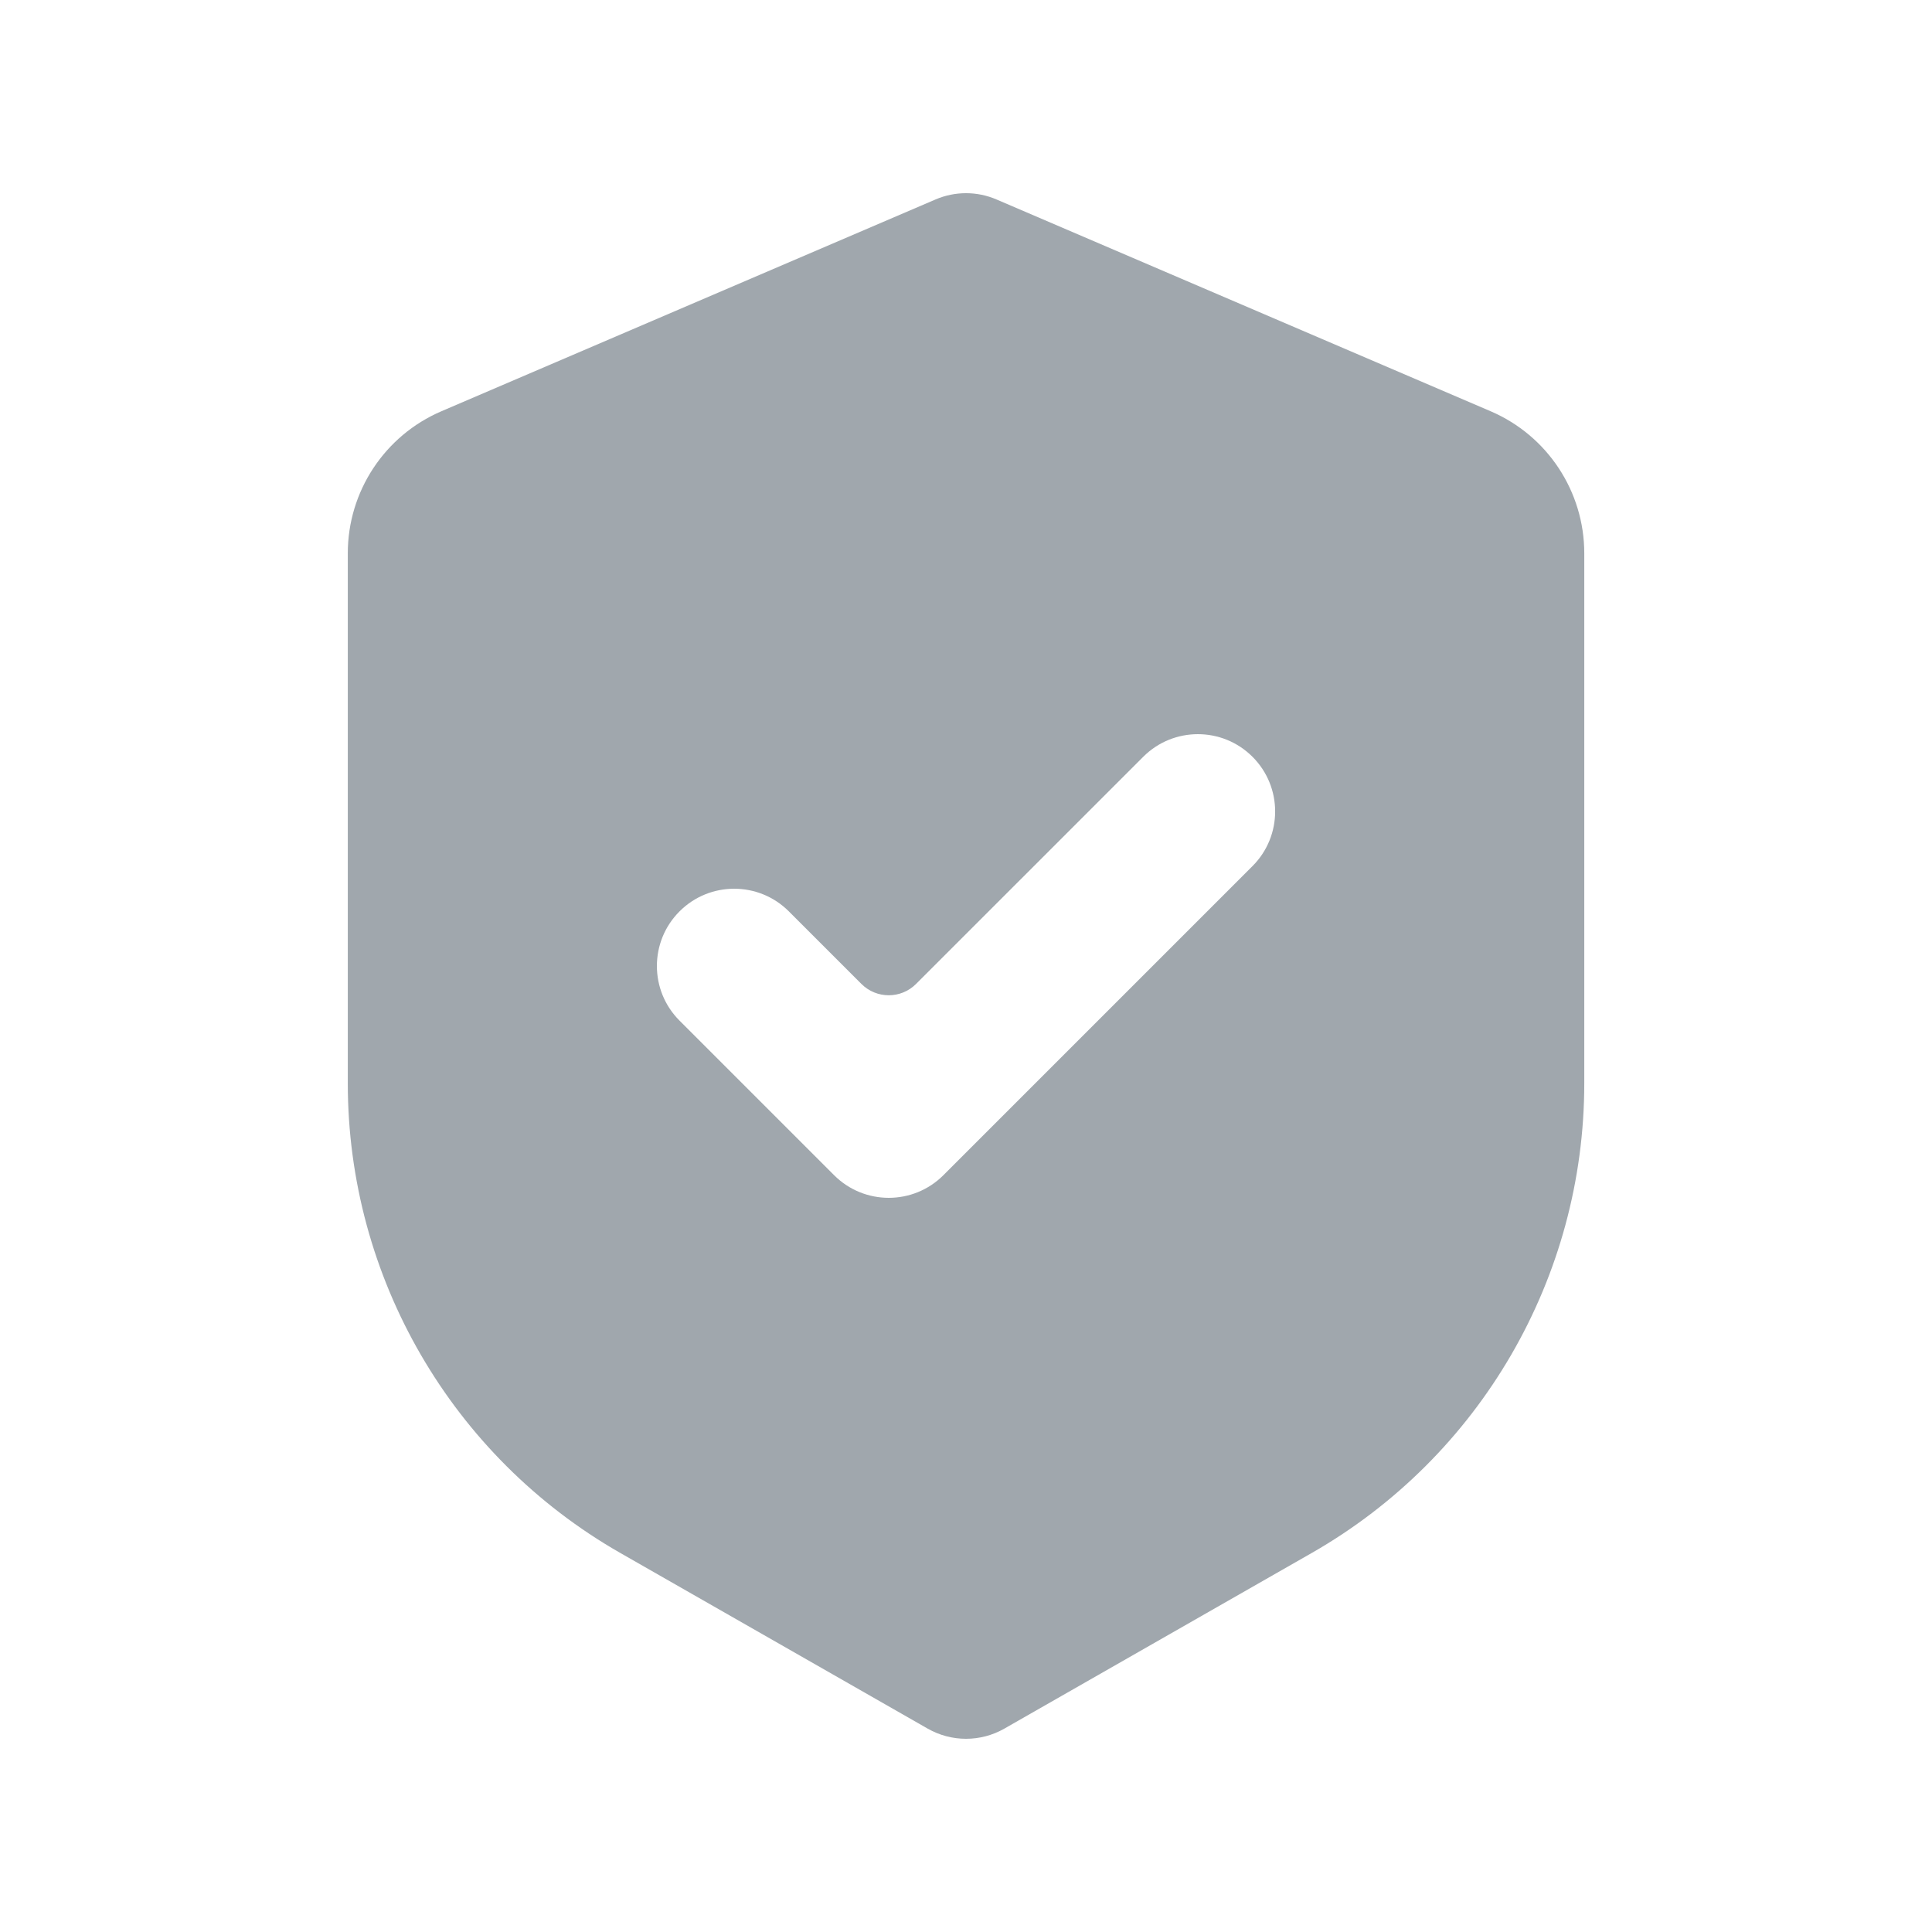 <svg width="60" height="60" viewBox="0 0 60 60" fill="none" xmlns="http://www.w3.org/2000/svg">
<g clip-path="url(#clip0_13_2290)">
<path fill-rule="evenodd" clip-rule="evenodd" d="M29.055 6.194C29.659 5.935 30.343 5.935 30.946 6.194L46.291 12.771C48.056 13.527 49.201 15.262 49.201 17.183V33.644C49.201 39.672 45.97 45.239 40.736 48.23L31.191 53.684C30.454 54.105 29.548 54.105 28.81 53.684L19.266 48.23C14.031 45.239 10.801 39.672 10.801 33.644V17.183C10.801 15.262 11.945 13.527 13.71 12.771L29.055 6.194ZM38.898 26.897C39.835 25.96 39.835 24.44 38.898 23.503C37.961 22.566 36.441 22.566 35.504 23.503L28.449 30.557C27.981 31.026 27.221 31.026 26.752 30.557L24.498 28.303C23.561 27.366 22.041 27.366 21.104 28.303C20.166 29.24 20.166 30.76 21.104 31.697L25.904 36.497C26.841 37.434 28.361 37.434 29.298 36.497L38.898 26.897Z" fill="#A0A7AD"/>
</g>
<defs>
<clipPath id="clip0_13_2290">
<rect width="48" height="48" fill="white" transform="translate(6 6)"/>
</clipPath>
</defs>
</svg>

